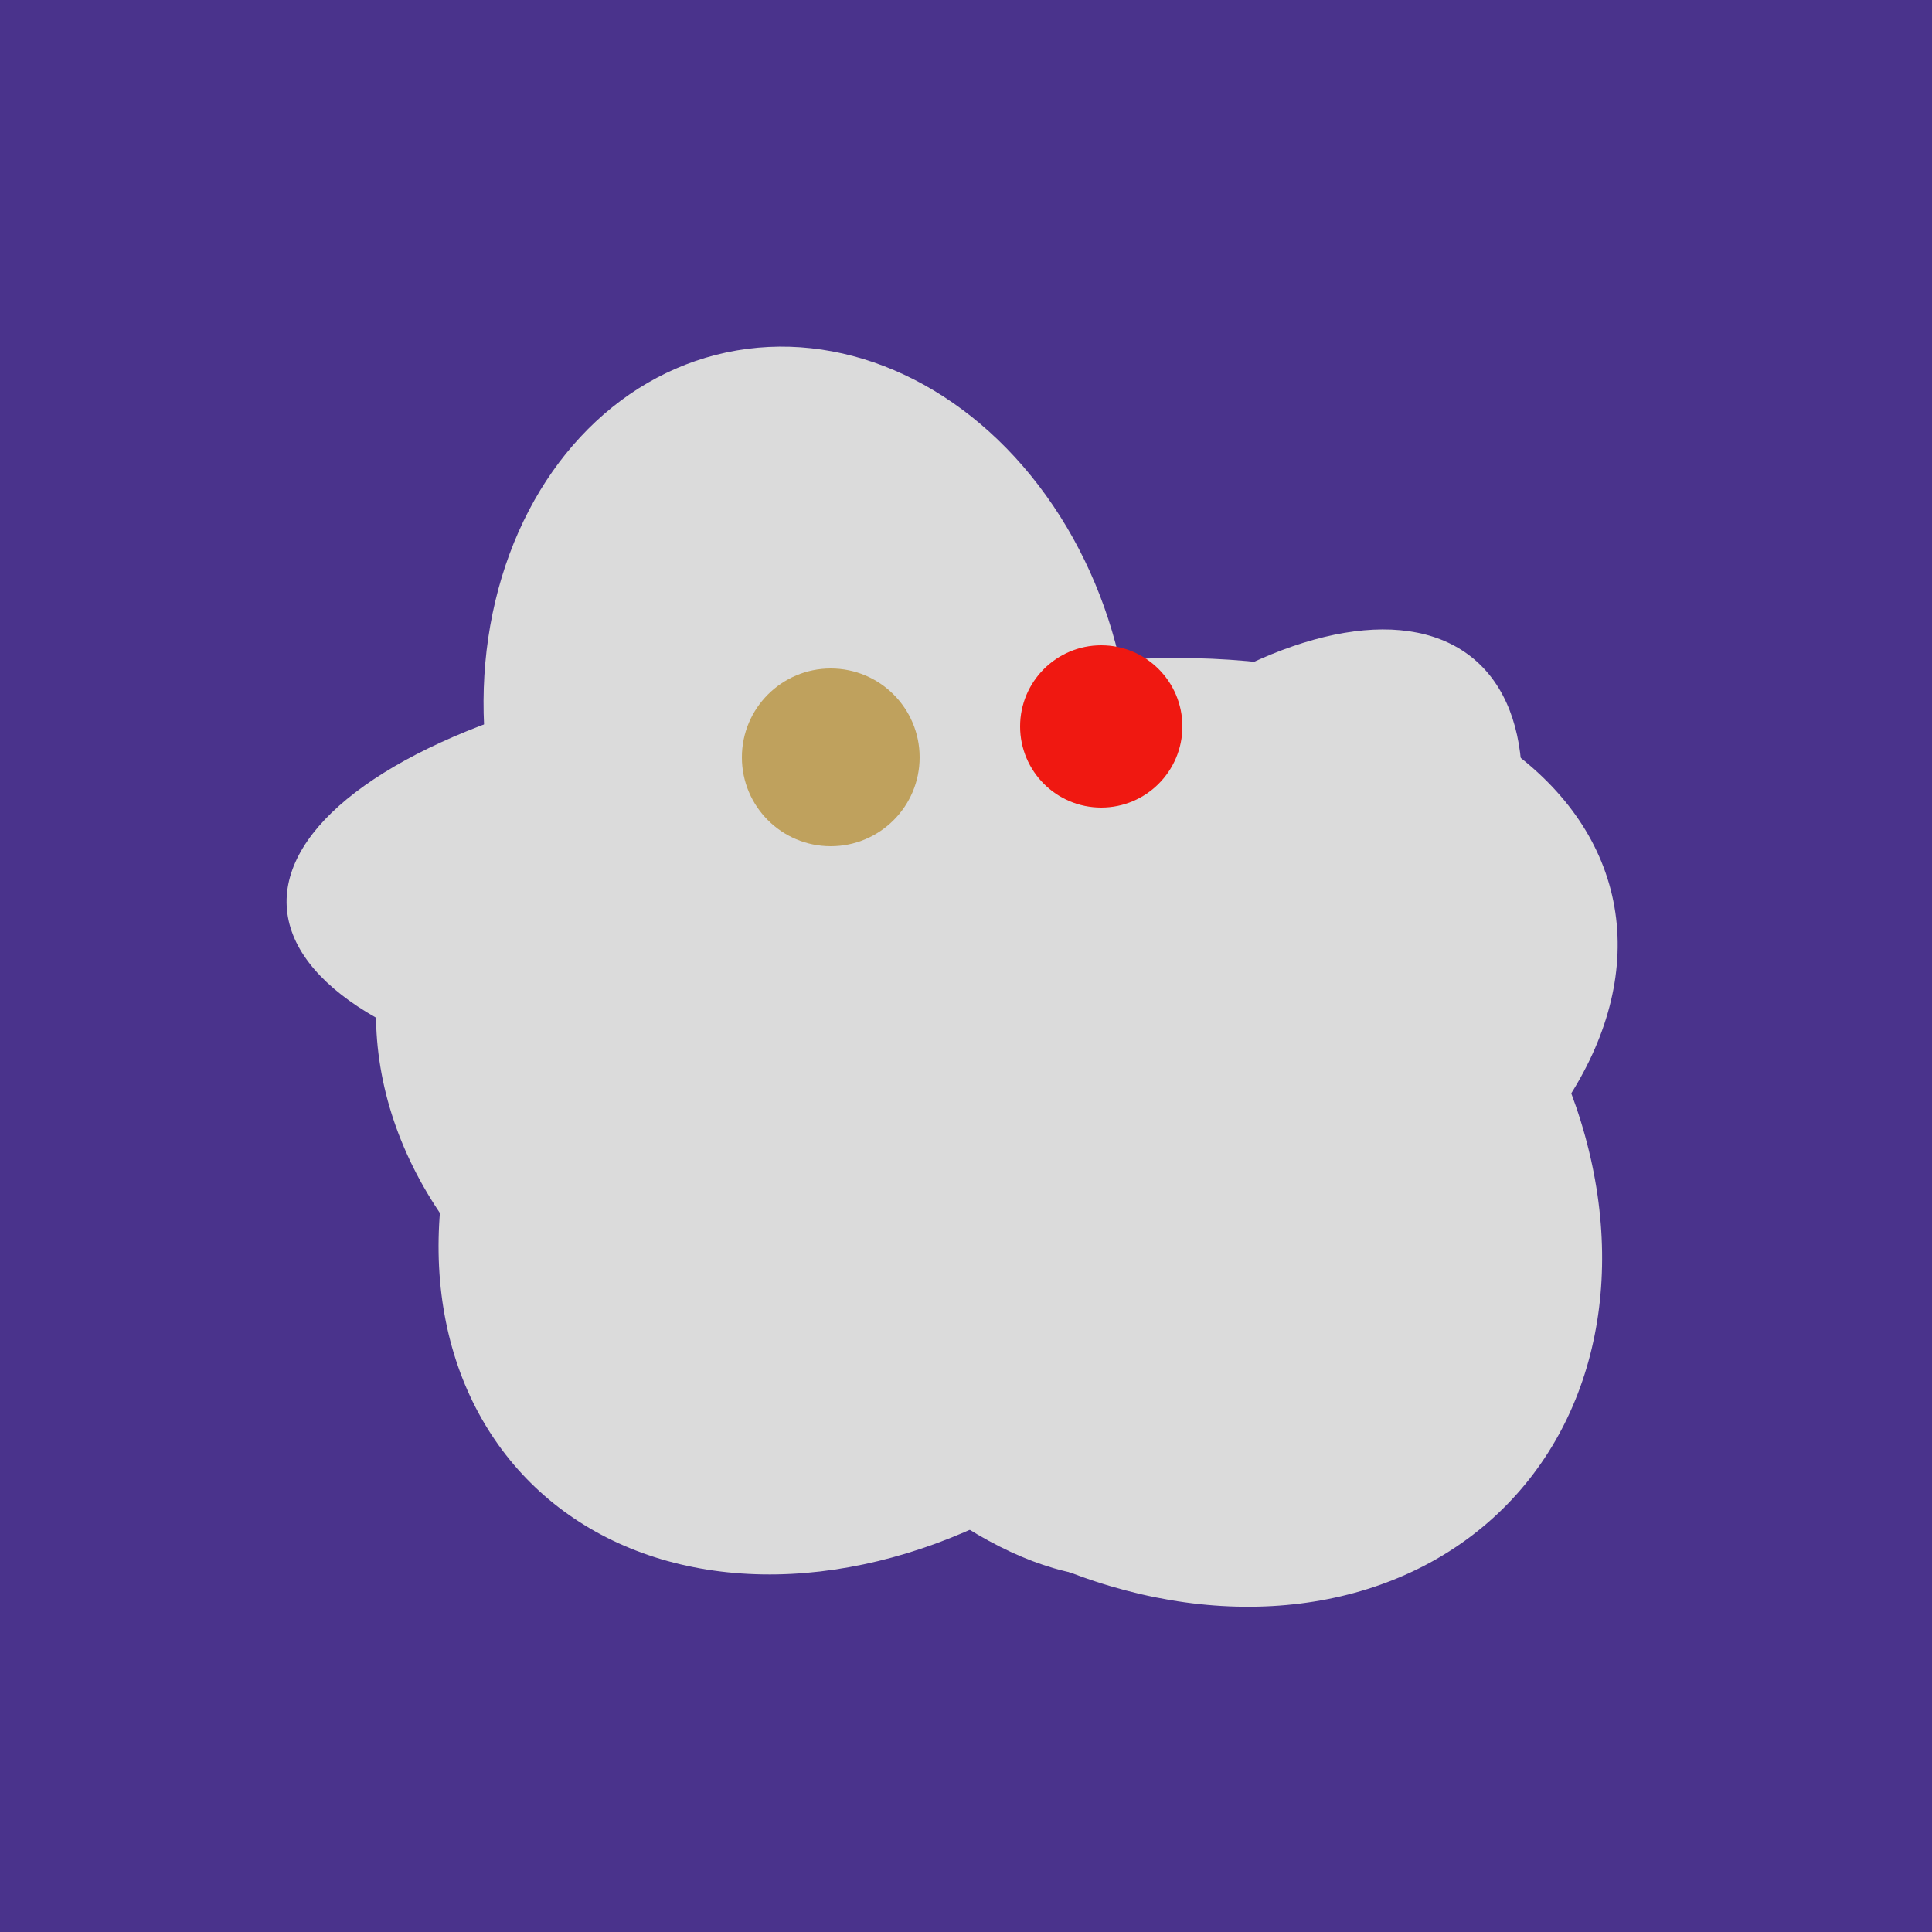 <svg width="500" height="500" xmlns="http://www.w3.org/2000/svg"><rect width="500" height="500" fill="#4a338c"/><ellipse cx="235" cy="268" rx="107" ry="138" transform="rotate(276, 235, 268)" fill="rgb(219,219,219)"/><ellipse cx="297" cy="300" rx="129" ry="103" transform="rotate(223, 297, 300)" fill="rgb(219,219,219)"/><ellipse cx="188" cy="206" rx="50" ry="113" transform="rotate(19, 188, 206)" fill="rgb(219,219,219)"/><ellipse cx="239" cy="284" rx="67" ry="137" transform="rotate(151, 239, 284)" fill="rgb(219,219,219)"/><ellipse cx="229" cy="293" rx="99" ry="129" transform="rotate(46, 229, 293)" fill="rgb(219,219,219)"/><ellipse cx="303" cy="264" rx="122" ry="60" transform="rotate(130, 303, 264)" fill="rgb(219,219,219)"/><ellipse cx="209" cy="190" rx="101" ry="83" transform="rotate(258, 209, 190)" fill="rgb(219,219,219)"/><ellipse cx="291" cy="239" rx="64" ry="66" transform="rotate(256, 291, 239)" fill="rgb(219,219,219)"/><ellipse cx="273" cy="265" rx="148" ry="91" transform="rotate(347, 273, 265)" fill="rgb(219,219,219)"/><ellipse cx="218" cy="227" rx="144" ry="57" transform="rotate(177, 218, 227)" fill="rgb(219,219,219)"/><circle cx="215" cy="196" r="23" fill="rgb(191,161,93)" /><circle cx="285" cy="188" r="21" fill="rgb(240,24,17)" /></svg>